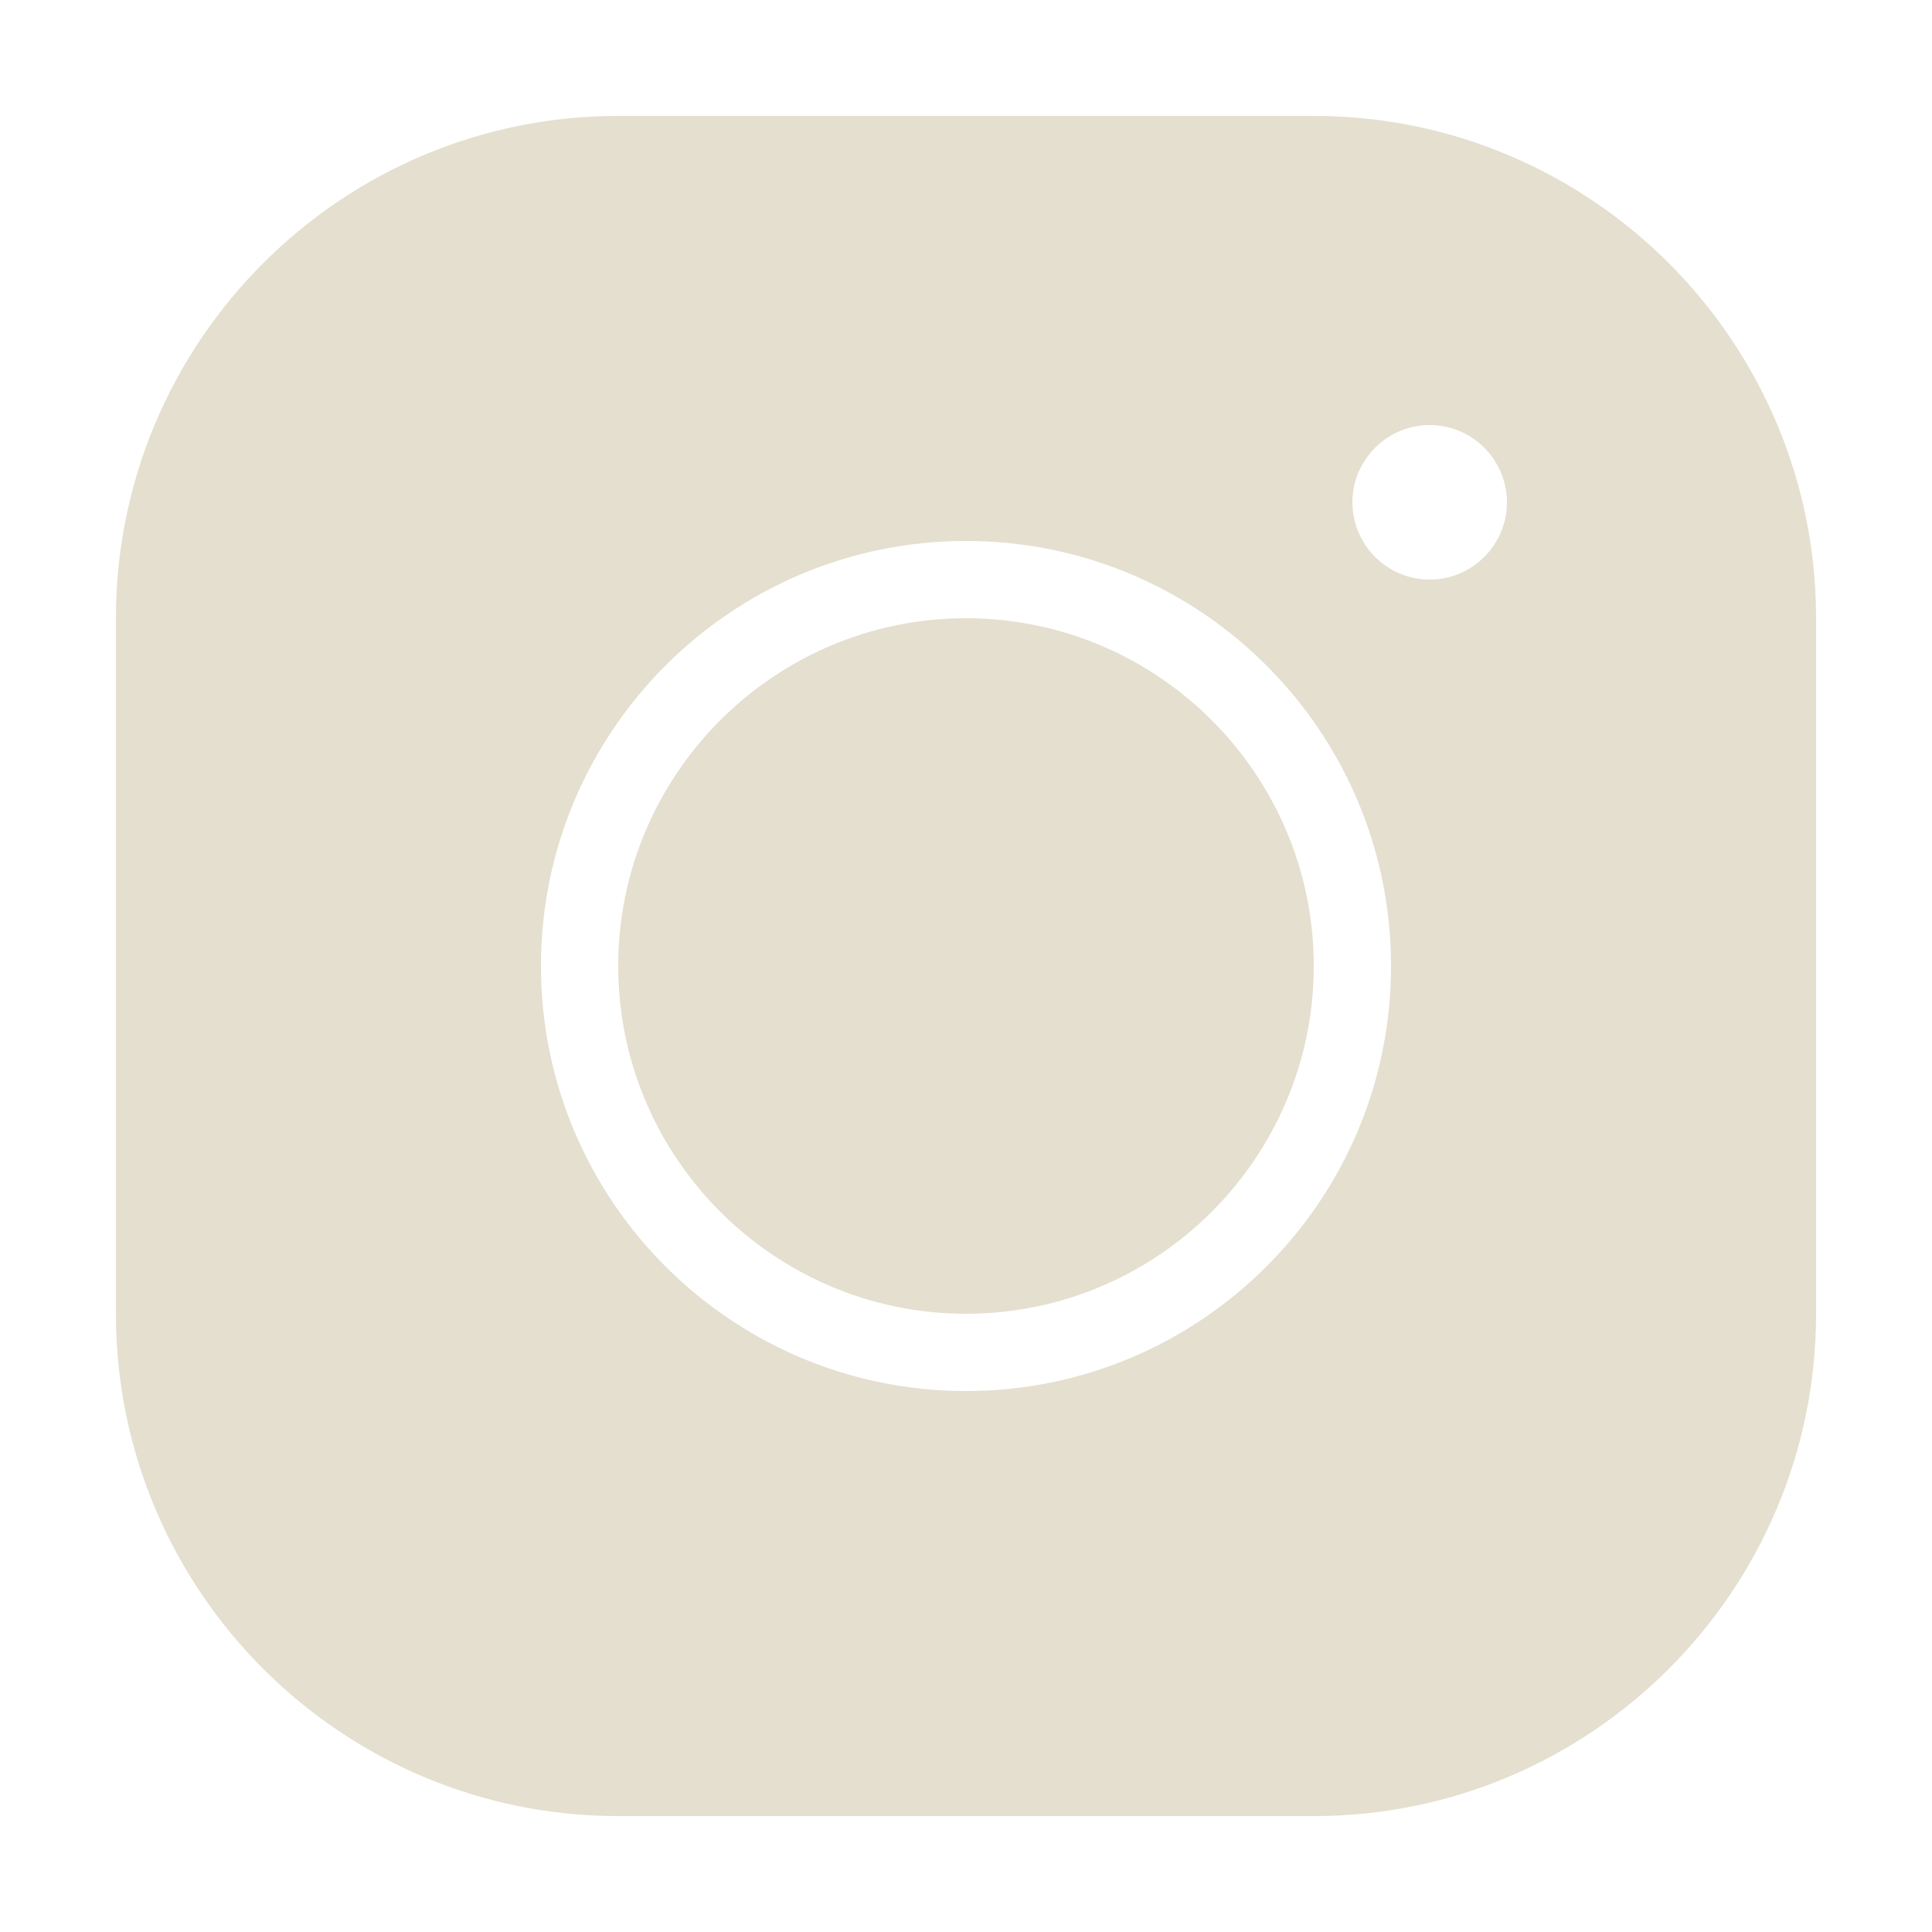 <svg xmlns="http://www.w3.org/2000/svg" x="0px" y="0px" width="50" height="50"
     viewBox="0 0 172 172" style=" fill:#000000;">
    <g fill="none" fill-rule="nonzero" stroke="none" stroke-width="1"
       stroke-linecap="butt" stroke-linejoin="miter" stroke-miterlimit="10"
       stroke-dasharray="" stroke-dashoffset="0" font-family="none" font-weight="none"
       font-size="none" text-anchor="none" style="mix-blend-mode: normal">
        <path d="M0,172v-172h172v172z" fill="none"></path>
        <g fill="#e4dfcf">
            <path
                d="M55.04,10.32c-24.665,0 -44.72,20.055 -44.72,44.72v61.92c0,24.665 20.055,44.72 44.72,44.72h61.92c24.665,0 44.72,-20.055 44.72,-44.72v-61.92c0,-24.665 -20.055,-44.72 -44.72,-44.72zM127.28,37.84c3.784,0 6.88,3.096 6.88,6.88c0,3.784 -3.096,6.88 -6.88,6.88c-3.784,0 -6.88,-3.096 -6.88,-6.88c0,-3.784 3.096,-6.88 6.88,-6.88zM86,48.16c20.881,0 37.84,16.959 37.84,37.84c0,20.881 -16.959,37.84 -37.84,37.84c-20.881,0 -37.84,-16.959 -37.84,-37.84c0,-20.881 16.959,-37.84 37.84,-37.84zM86,55.04c-17.062,0 -30.96,13.898 -30.96,30.96c0,17.062 13.898,30.96 30.96,30.96c17.062,0 30.96,-13.898 30.96,-30.96c0,-17.062 -13.898,-30.96 -30.96,-30.96z">
            </path>
        </g>
    </g>
</svg>
